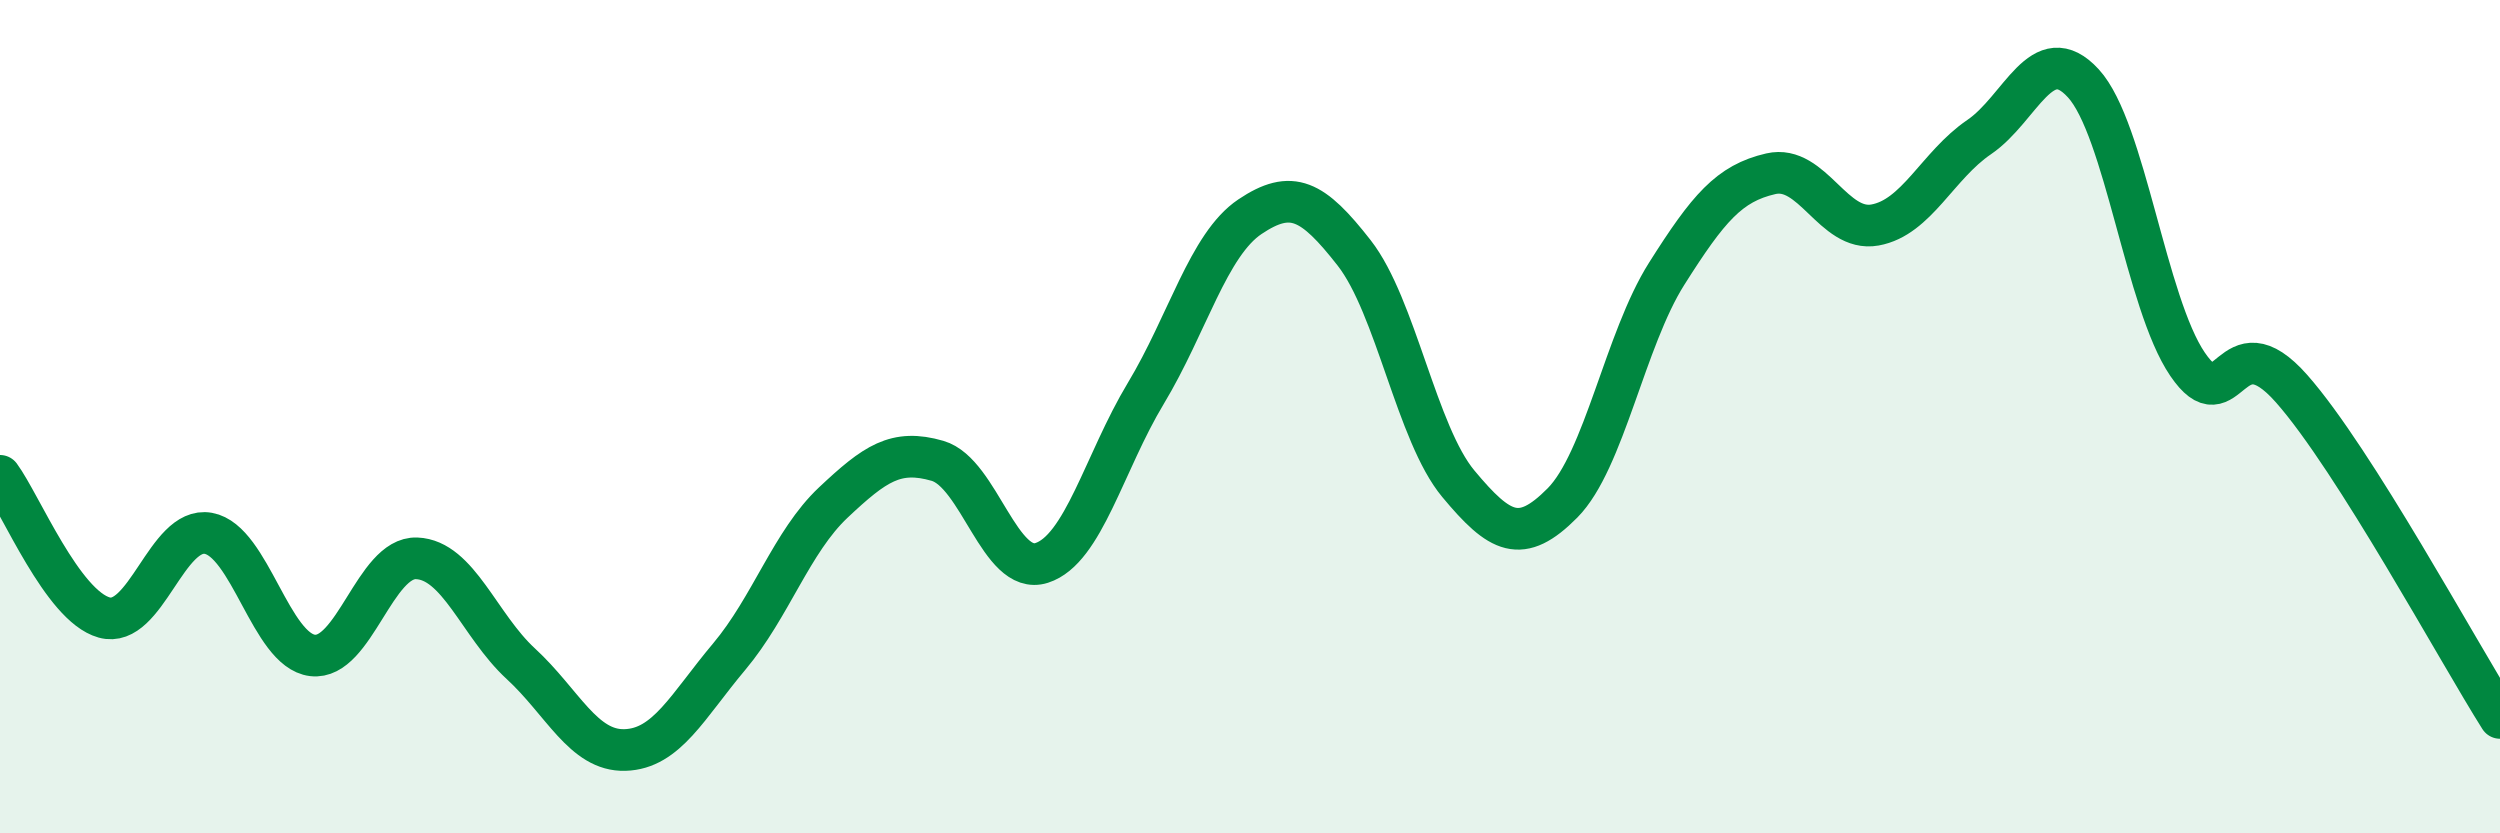 
    <svg width="60" height="20" viewBox="0 0 60 20" xmlns="http://www.w3.org/2000/svg">
      <path
        d="M 0,11.42 C 0.5,12.1 1.5,14.54 2.5,14.82 C 3.5,15.1 4,12.62 5,12.8 C 6,12.98 6.5,15.61 7.5,15.73 C 8.5,15.85 9,13.36 10,13.4 C 11,13.44 11.5,15.01 12.5,15.93 C 13.5,16.85 14,18.03 15,18 C 16,17.97 16.5,16.95 17.5,15.76 C 18.5,14.57 19,13 20,12.06 C 21,11.12 21.5,10.77 22.5,11.06 C 23.5,11.35 24,13.83 25,13.51 C 26,13.19 26.5,11.1 27.5,9.44 C 28.5,7.78 29,5.87 30,5.2 C 31,4.53 31.5,4.79 32.5,6.07 C 33.5,7.35 34,10.41 35,11.61 C 36,12.81 36.5,13.08 37.5,12.07 C 38.5,11.06 39,8.15 40,6.57 C 41,4.99 41.5,4.4 42.5,4.17 C 43.5,3.94 44,5.58 45,5.4 C 46,5.22 46.5,3.97 47.5,3.29 C 48.5,2.61 49,0.91 50,2 C 51,3.09 51.5,7.27 52.5,8.74 C 53.5,10.21 53.5,7.63 55,9.33 C 56.5,11.03 59,15.65 60,17.23L60 20L0 20Z"
        fill="#008740"
        opacity="0.1"
        stroke-linecap="round"
        stroke-linejoin="round"
      />
      <path
        d="M 0,11.42 C 0.5,12.1 1.5,14.54 2.5,14.82 C 3.5,15.1 4,12.62 5,12.8 C 6,12.98 6.5,15.61 7.5,15.73 C 8.5,15.85 9,13.36 10,13.4 C 11,13.44 11.5,15.01 12.5,15.93 C 13.5,16.85 14,18.03 15,18 C 16,17.97 16.5,16.95 17.5,15.76 C 18.5,14.57 19,13 20,12.06 C 21,11.12 21.5,10.77 22.5,11.06 C 23.5,11.35 24,13.83 25,13.51 C 26,13.19 26.5,11.1 27.5,9.44 C 28.5,7.78 29,5.87 30,5.2 C 31,4.53 31.5,4.79 32.5,6.07 C 33.5,7.35 34,10.41 35,11.61 C 36,12.81 36.5,13.08 37.5,12.07 C 38.5,11.06 39,8.15 40,6.57 C 41,4.99 41.5,4.4 42.5,4.17 C 43.5,3.94 44,5.58 45,5.4 C 46,5.22 46.5,3.97 47.5,3.29 C 48.5,2.61 49,0.91 50,2 C 51,3.09 51.5,7.27 52.5,8.74 C 53.5,10.21 53.5,7.63 55,9.33 C 56.5,11.03 59,15.65 60,17.23"
        stroke="#008740"
        stroke-width="1"
        fill="none"
        stroke-linecap="round"
        stroke-linejoin="round"
      />
    </svg>
  